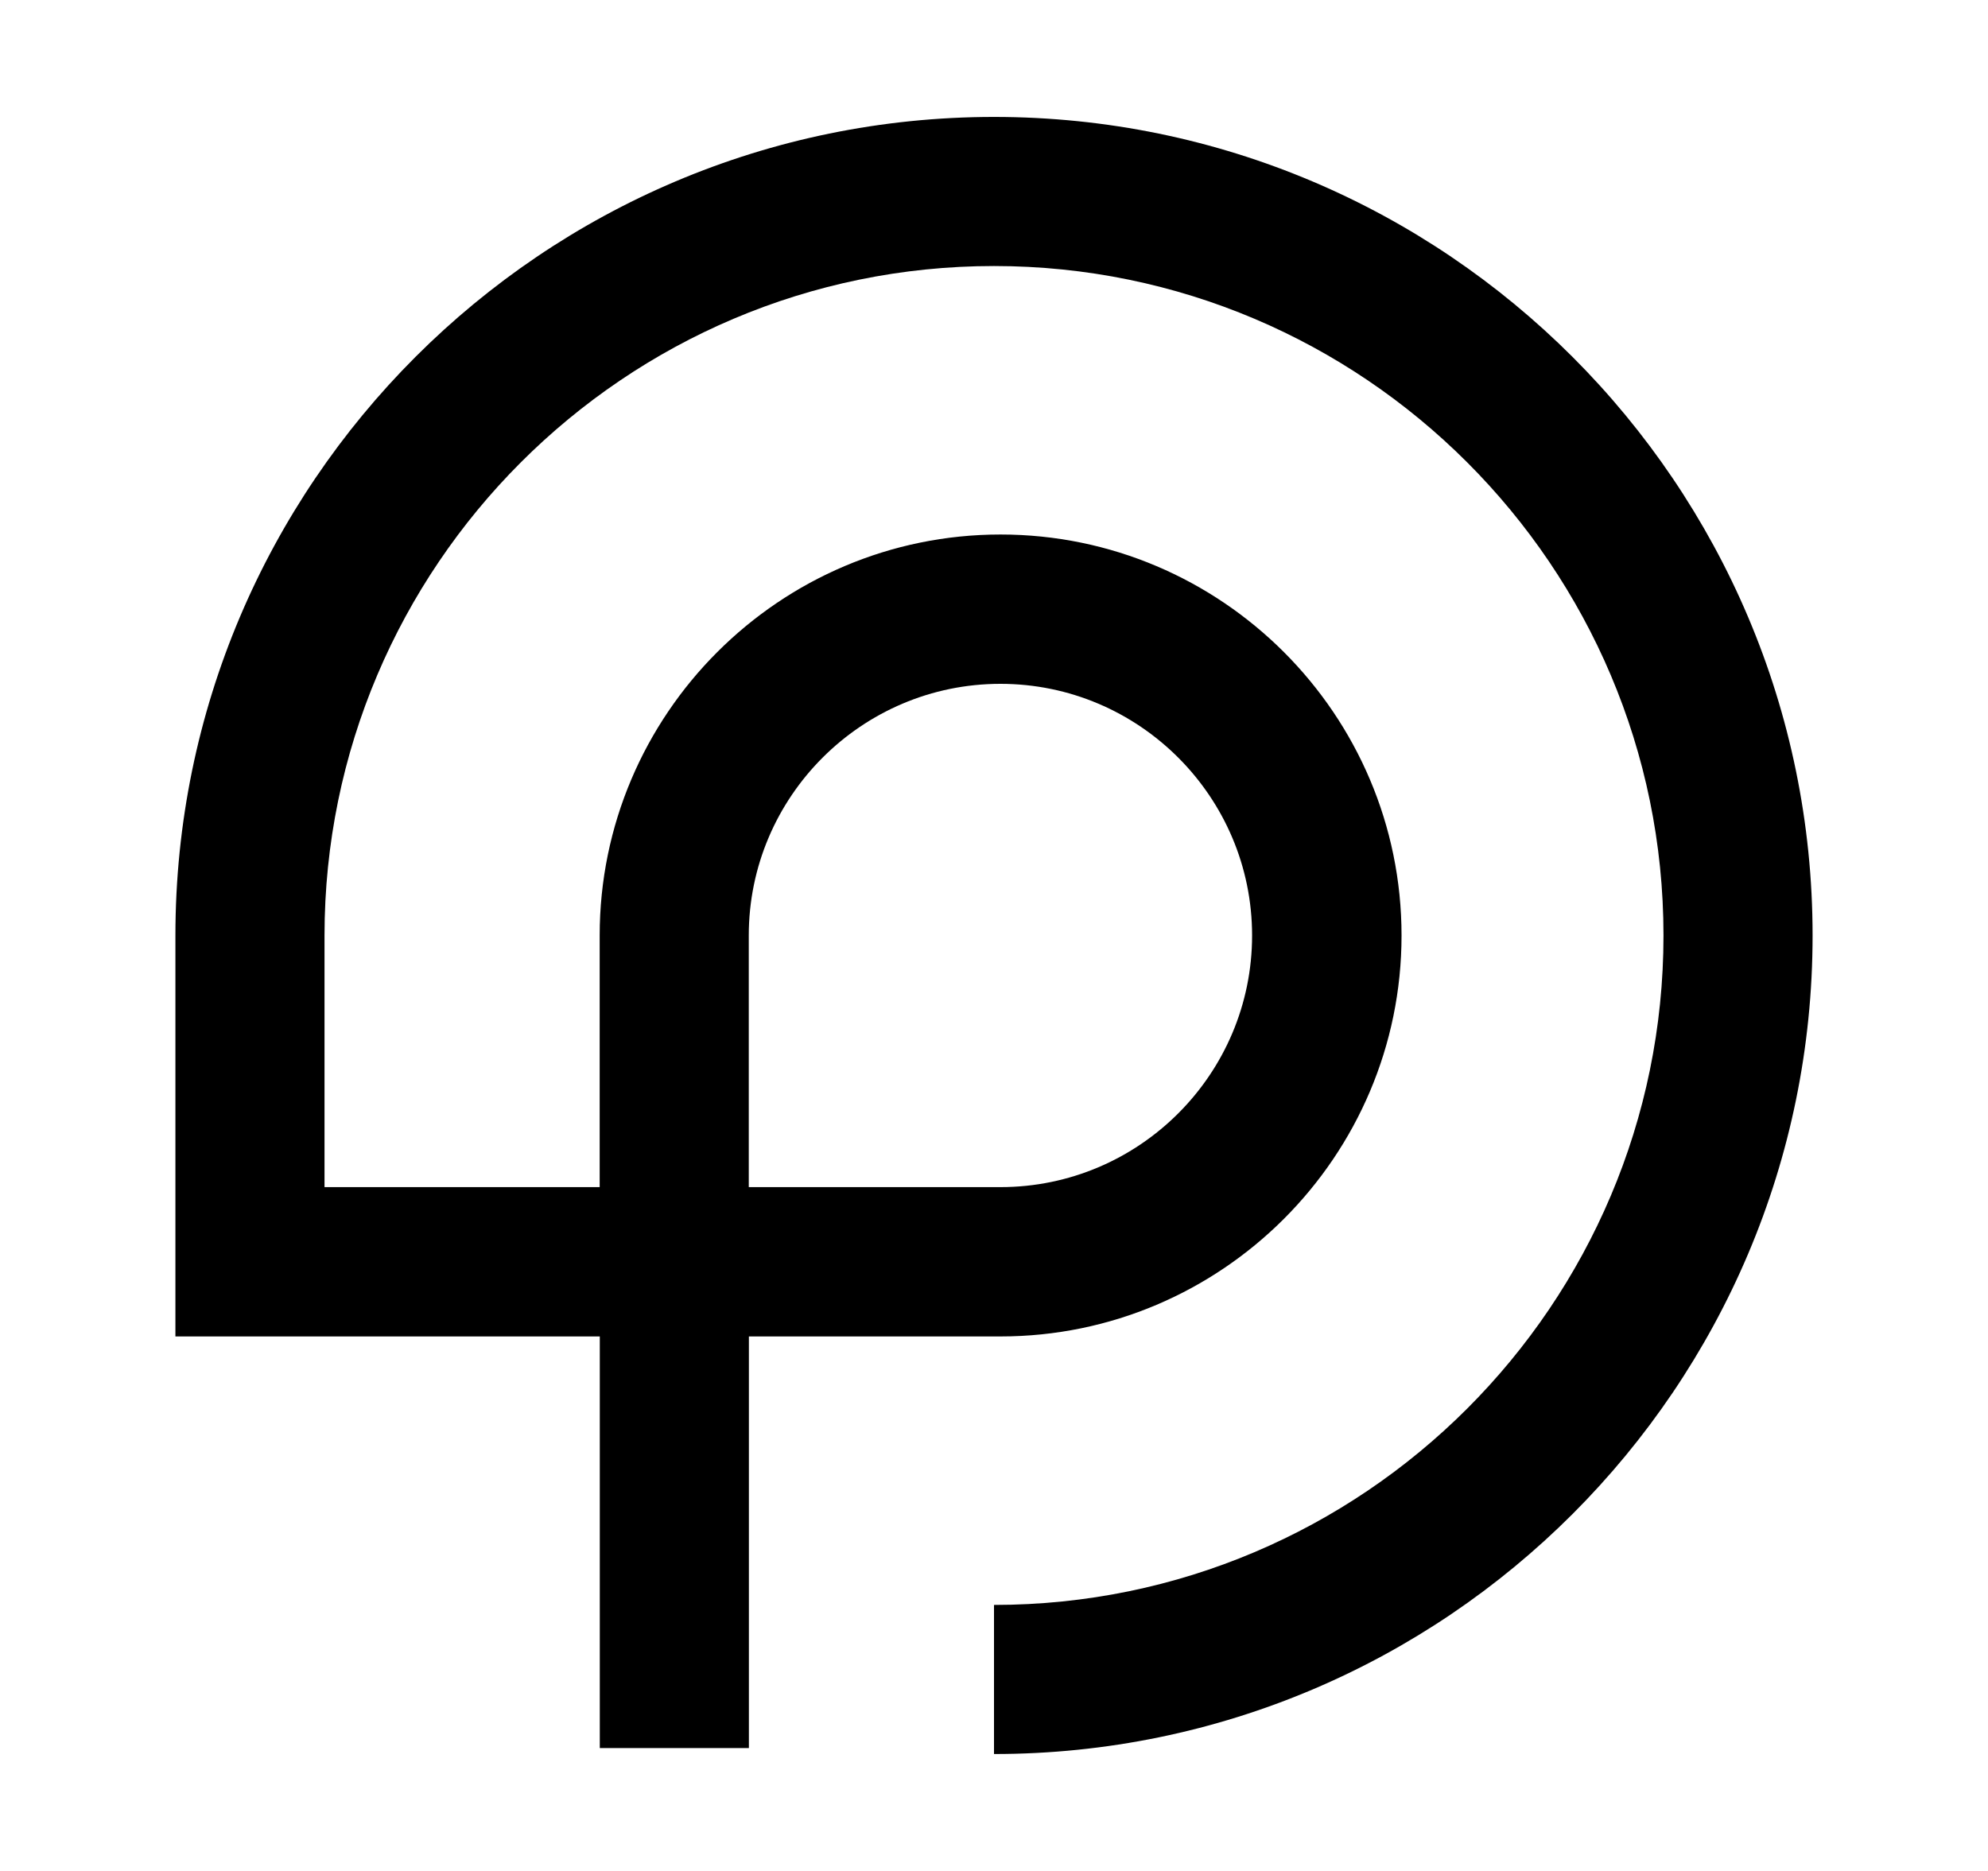 <!-- /public/images/icons/favicon-adaptive.svg -->
<svg xmlns="http://www.w3.org/2000/svg" viewBox="0 0 17 16">
  <style>
    :root { --fg: #000; }                           /* light mode = black */
    @media (prefers-color-scheme: dark) { :root { --fg: #fff; } } /* dark mode = white */
    path { fill: #000; }                       /* apply to all paths */
  </style>
  <!-- NOTE: no fill attributes on the shapes below -->
  <path d="M8.5 15V13.725C11.656 13.725 14.225 11.157 14.225 8C14.225 4.843 11.656 2.275 8.5 2.275C5.344 2.275 2.775 4.844 2.775 8V10.152H5.128V8C5.128 6.11 6.666 4.571 8.556 4.571C10.446 4.571 11.985 6.11 11.985 8C11.985 9.89 10.446 11.429 8.556 11.429H6.404V14.949H5.129V11.429H1.5V8C1.5 4.14 4.64 1 8.5 1C12.36 1 15.5 4.14 15.5 8C15.5 11.86 12.36 15 8.5 15ZM6.403 10.152H8.555C9.742 10.152 10.707 9.186 10.707 8C10.707 6.814 9.741 5.848 8.555 5.848C7.369 5.848 6.403 6.814 6.403 8V10.152Z"/>
</svg>